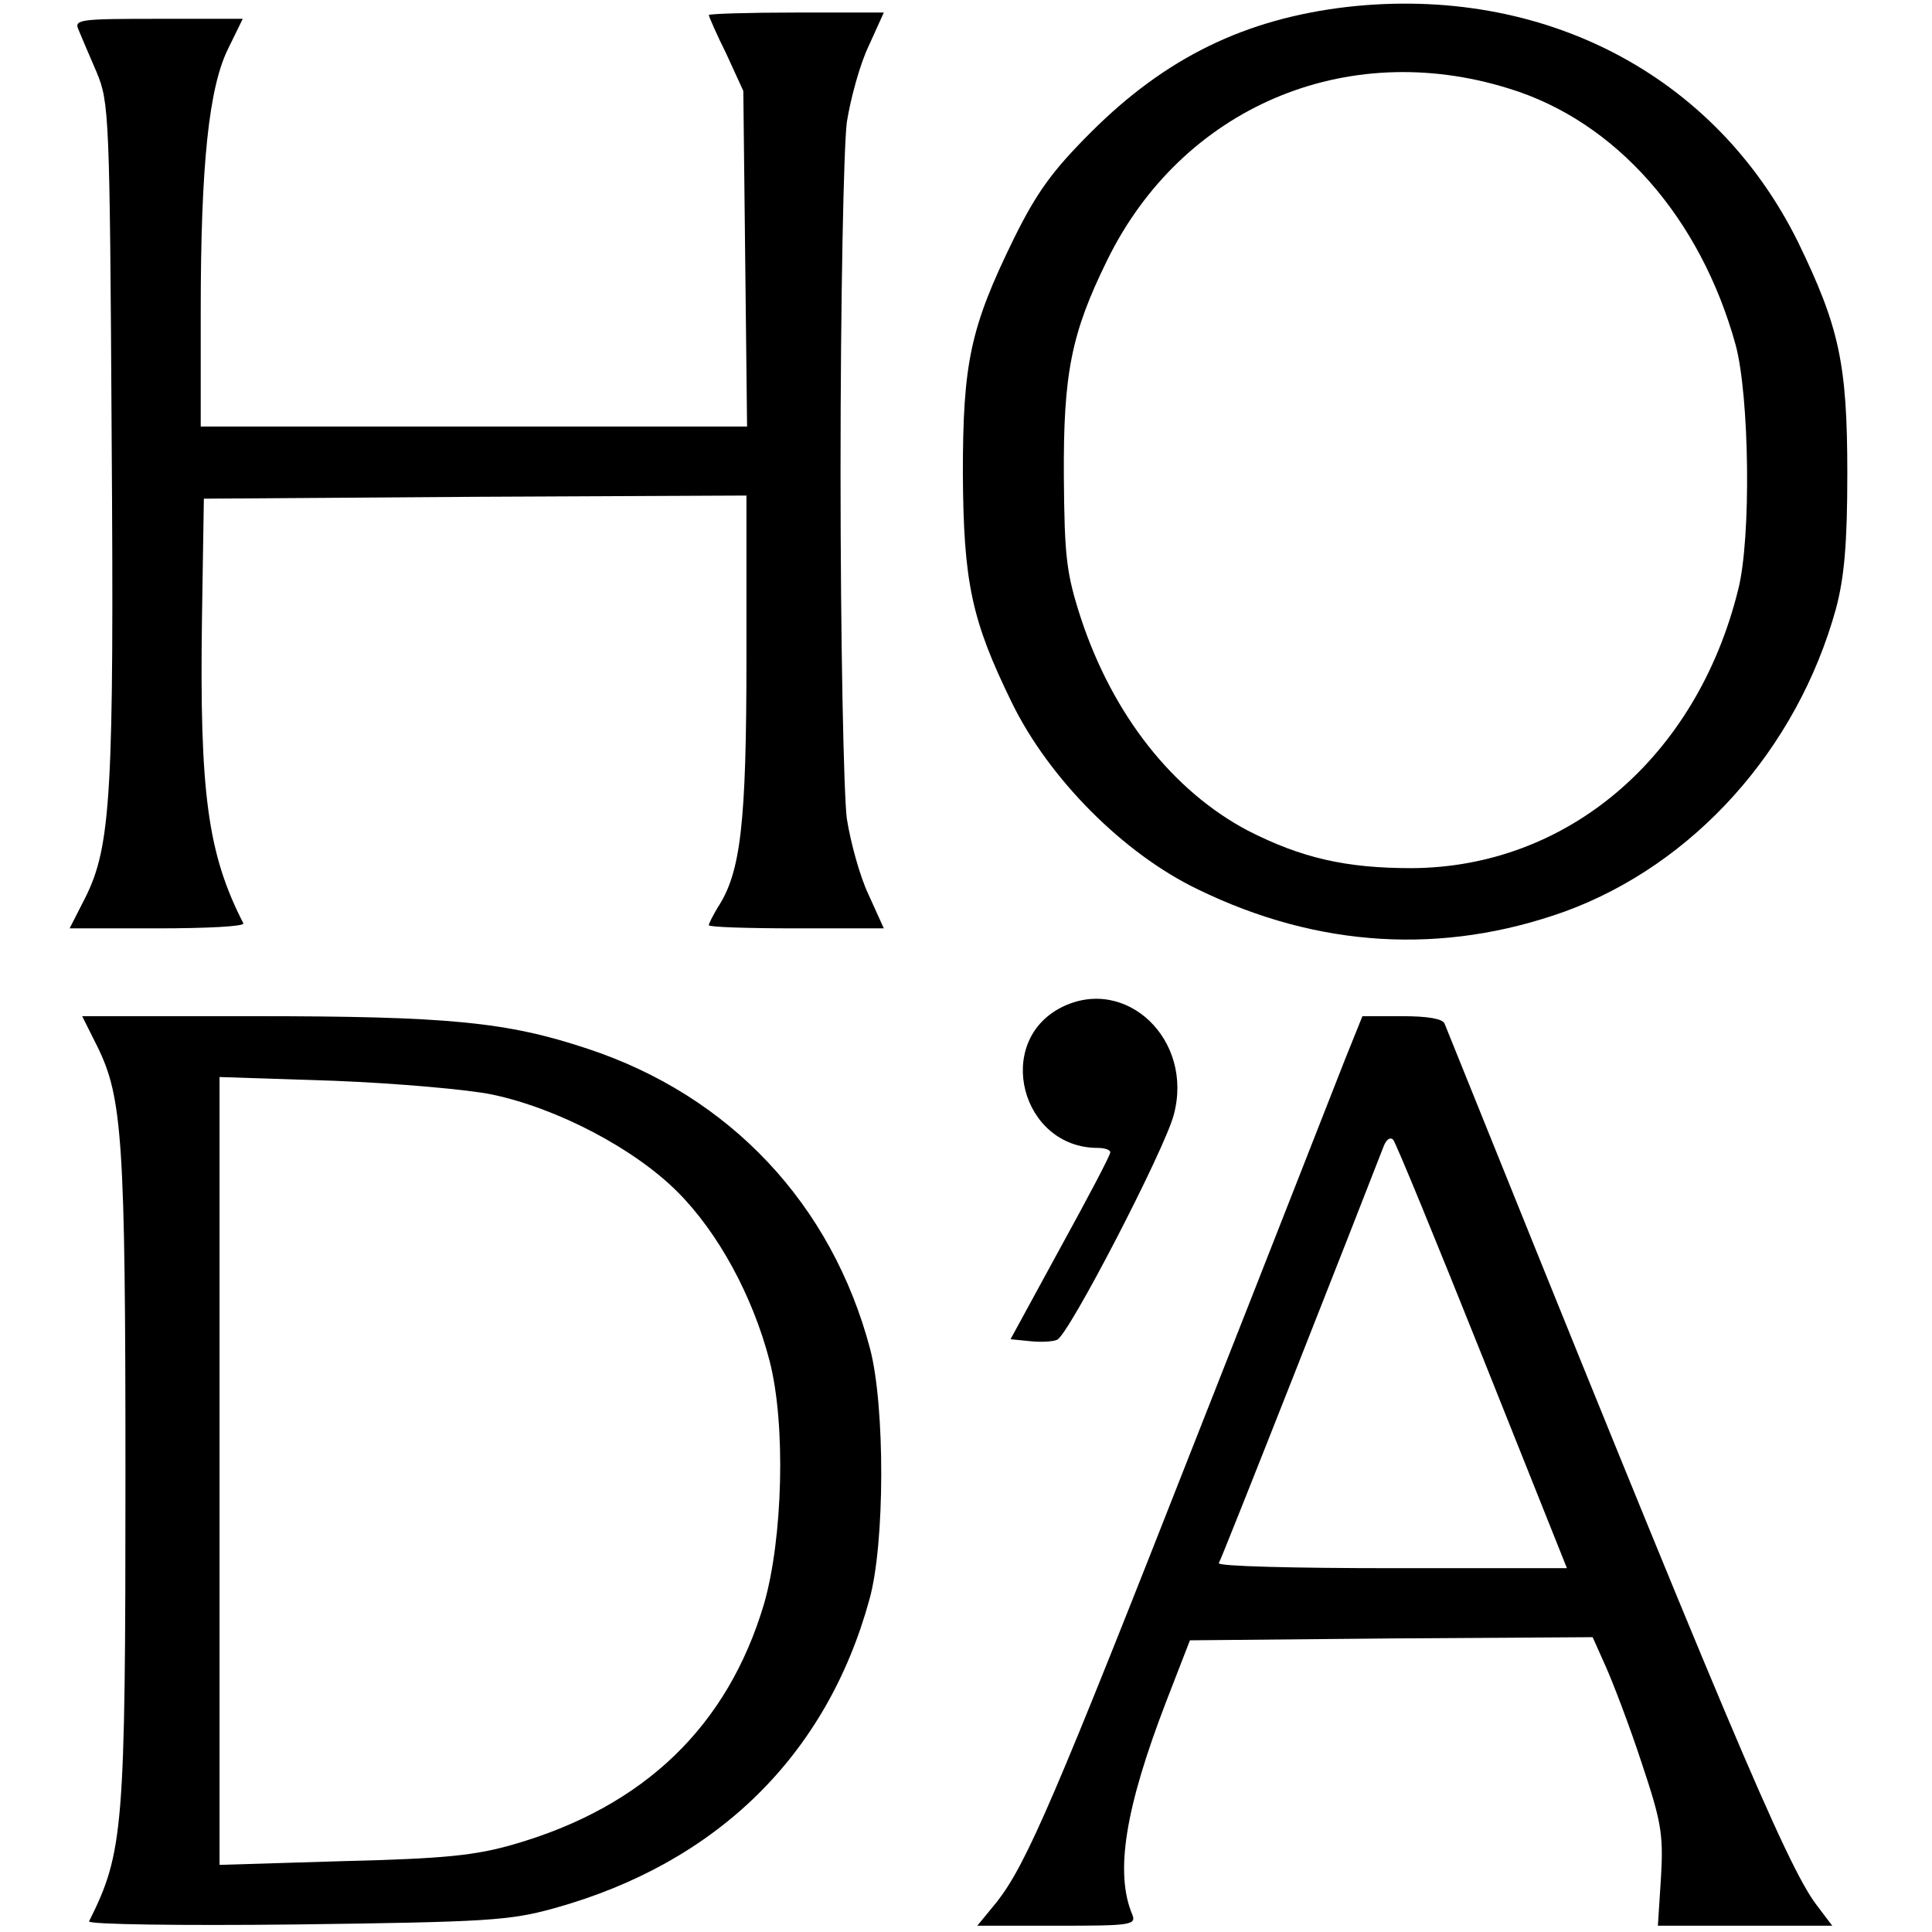<?xml version="1.0" standalone="no"?>
<!DOCTYPE svg PUBLIC "-//W3C//DTD SVG 20010904//EN"
 "http://www.w3.org/TR/2001/REC-SVG-20010904/DTD/svg10.dtd">
<svg version="1.0" xmlns="http://www.w3.org/2000/svg"
 width="308pt" height="308pt" viewBox="0 0 308 308"
 preserveAspectRatio="xMidYMid meet">
<g transform="translate(0,308) scale(0.1,-0.1)"
fill="#000000" stroke="none">
<path d="M2148 3069 c-163 -19 -290 -81 -409 -200 -61 -61 -86 -95 -123 -170
-69 -141 -81 -197 -81 -374 1 -174 14 -234 78 -365 59 -121 178 -241 297 -298
191 -93 390 -105 585 -35 205 75 370 258 432 483 13 49 18 102 18 215 0 176
-13 234 -79 370 -132 266 -406 409 -718 374z m257 -130 c171 -52 306 -206 362
-409 22 -82 25 -308 4 -390 -66 -267 -272 -443 -521 -444 -104 0 -175 16 -261
60 -119 63 -215 184 -266 339 -23 71 -26 97 -27 225 -1 165 12 229 69 345 119
243 380 355 640 274z"/>
<path d="M1130 3056 c0 -2 12 -30 28 -62 l27 -59 3 -267 3 -268 -435 0 -436 0
0 183 c0 235 13 358 44 420 l23 47 -135 0 c-124 0 -134 -1 -127 -17 4 -10 17
-40 29 -68 20 -48 21 -67 24 -580 4 -570 -1 -654 -42 -736 l-25 -49 140 0 c77
0 139 3 137 8 -57 111 -70 208 -66 487 l3 190 433 3 432 2 0 -258 c0 -265 -9
-343 -46 -399 -7 -12 -14 -25 -14 -28 0 -3 63 -5 139 -5 l140 0 -24 53 c-14
29 -29 84 -35 122 -5 40 -10 282 -10 555 0 273 5 515 10 555 6 38 21 93 35
122 l24 53 -140 0 c-76 0 -139 -2 -139 -4z"/>
<path d="M1692 1474 c-108 -55 -64 -224 58 -224 11 0 20 -3 20 -7 0 -5 -36
-73 -80 -153 l-79 -145 30 -3 c17 -2 37 -1 44 2 18 6 171 302 186 358 33 120
-76 224 -179 172z"/>
<path d="M155 1412 c40 -81 45 -148 45 -682 0 -566 -3 -603 -58 -713 -2 -5
146 -7 329 -5 306 4 341 6 413 26 259 72 434 244 502 492 25 89 25 309 1 400
-61 230 -223 403 -450 478 -129 43 -222 52 -534 52 l-272 0 24 -48z m630 -77
c104 -22 226 -86 295 -155 65 -65 120 -166 147 -270 26 -101 21 -283 -9 -387
-58 -195 -191 -323 -398 -383 -62 -18 -110 -23 -272 -27 l-198 -6 0 628 0 628
183 -6 c100 -4 214 -14 252 -22z"/>
<path d="M2145 1393 c-15 -38 -121 -309 -237 -603 -227 -578 -271 -680 -318
-741 l-32 -39 127 0 c117 0 127 1 120 18 -28 67 -11 170 54 339 l38 98 321 3
321 2 21 -47 c12 -27 38 -95 57 -153 31 -93 35 -113 31 -182 l-5 -78 139 0
139 0 -25 33 c-48 63 -149 303 -593 1405 -3 8 -27 12 -68 12 l-63 0 -27 -67z
m218 -475 l135 -338 -280 0 c-153 0 -277 3 -275 8 4 5 224 564 263 665 4 10
10 15 15 10 4 -4 68 -160 142 -345z"/>
</g>
</svg>
